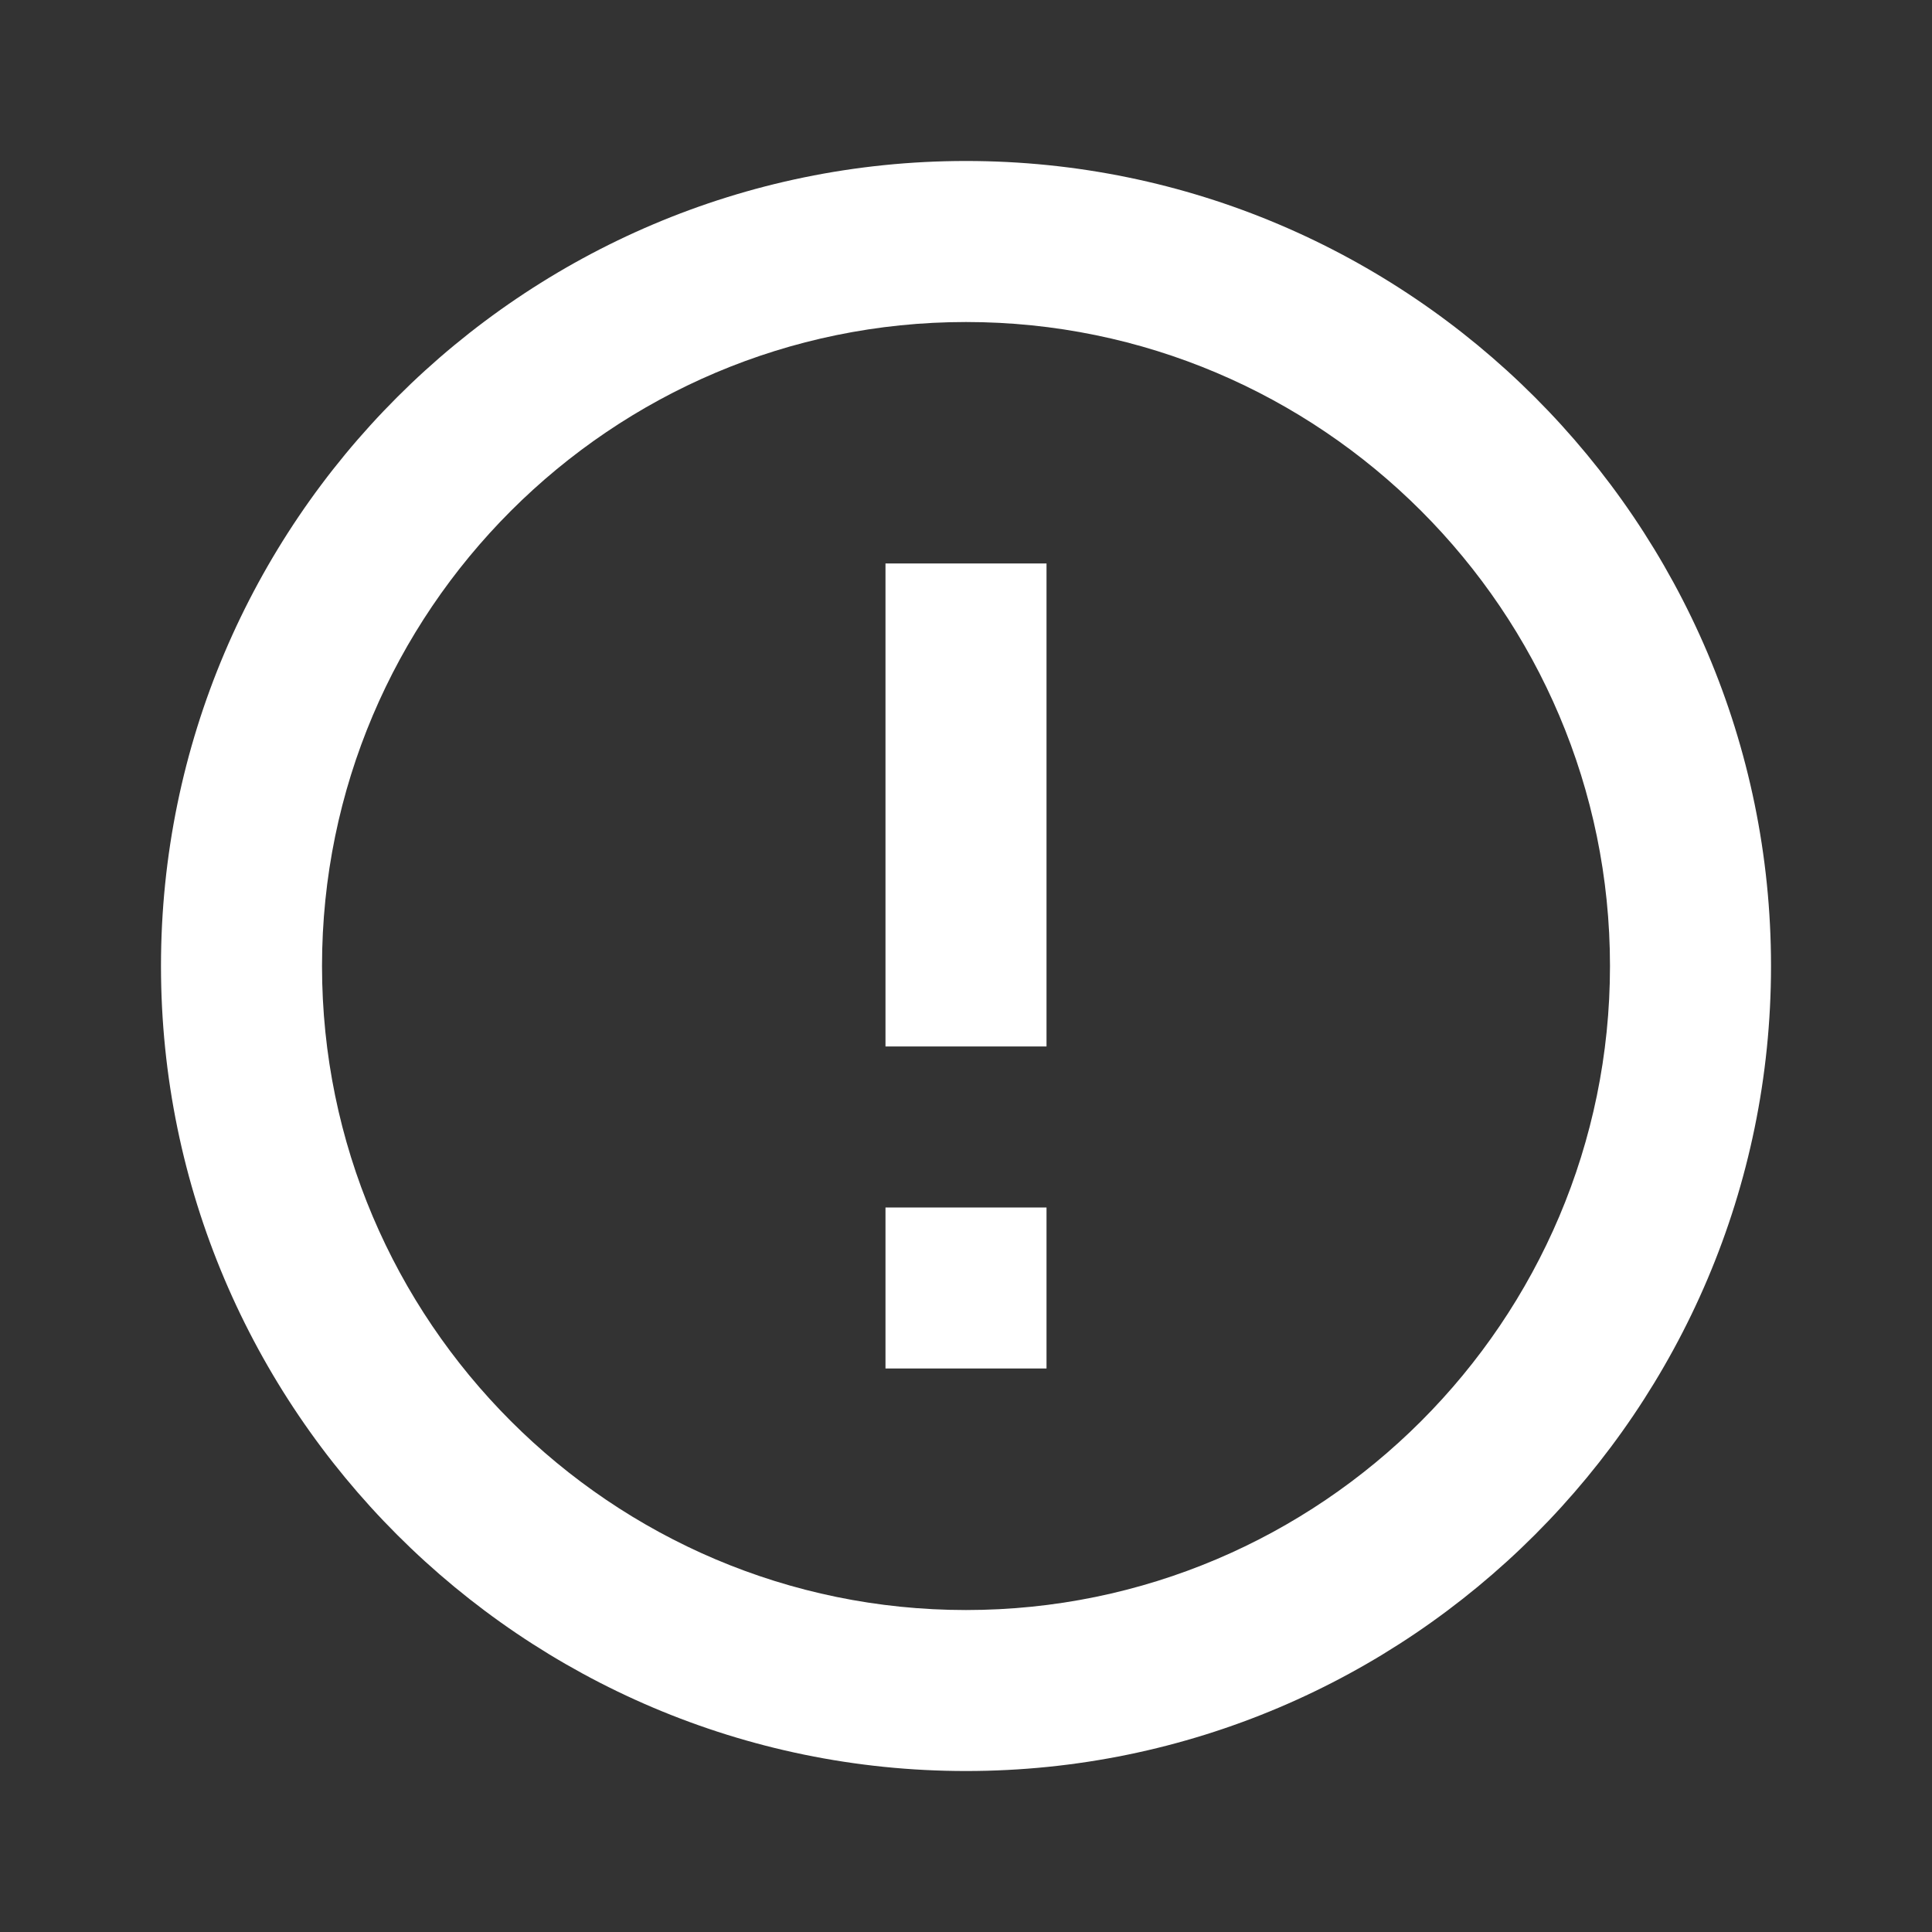 <svg width="40" height="40" viewBox="0 0 40 40" fill="none" xmlns="http://www.w3.org/2000/svg">
<rect x="0" y="0" width="40" height="40" fill="#333333" stroke="none"/>
<path d="M18.333 11.666H21.667V21.666H18.333V11.666ZM18.333 25H21.667V28.333H18.333V25Z" fill="white"/>
<path d="M20 36.667C29.183 36.667 36.667 29.183 36.667 20C36.667 10.817 29.183 3.333 20 3.333C10.817 3.333 3.333 10.817 3.333 20C3.333 29.183 10.817 36.667 20 36.667ZM20 6.667C27.35 6.667 33.333 12.65 33.333 20C33.333 27.35 27.35 33.334 20 33.334C12.65 33.334 6.667 27.35 6.667 20C6.667 12.65 12.65 6.667 20 6.667Z" fill="white"/>
</svg>
